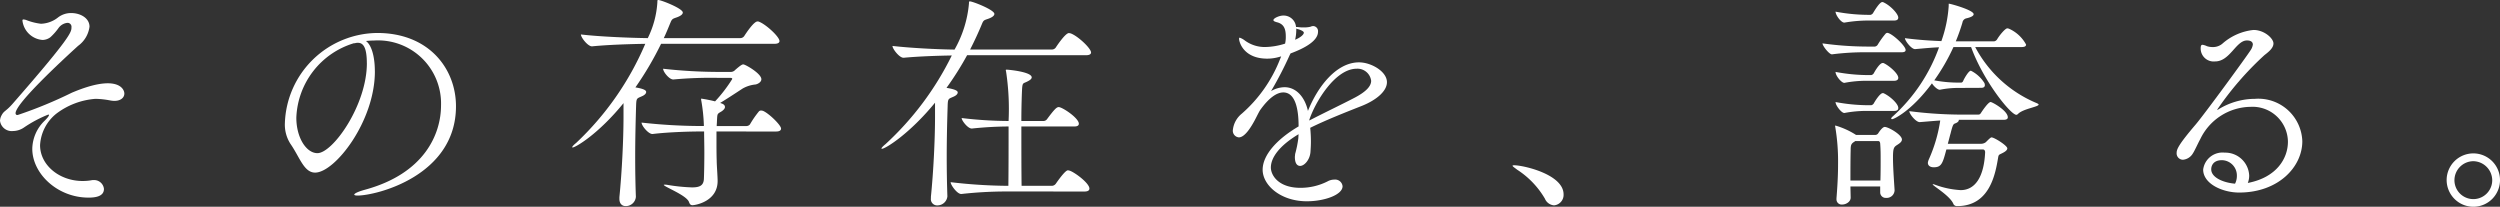 <svg id="_1" data-name="1" xmlns="http://www.w3.org/2000/svg" width="253.804" height="20.991" viewBox="0 0 253.804 20.991">
  <rect x="0" y="0" width="253.804" height="20.991" fill="#333333" stroke="none"/>
  <path id="パス_341" data-name="パス 341" d="M8.973,19.705c-3.139,0-5.695-2.432-5.695-4.956A4.052,4.052,0,0,1,4.532,11.9c.3-.3.442-.486.442-.579,0-.023-.022-.046-.07-.046A12.75,12.75,0,0,0,2.417,12.6a2.023,2.023,0,0,1-1.093.347A1.2,1.2,0,0,1,0,11.9a1.233,1.233,0,0,1,.116-.463c.279-.579.418-.417,1.139-1.228,5.975-6.832,6-7.318,6-7.783a.4.4,0,0,0-.417-.463,1.277,1.277,0,0,0-.885.511,5.943,5.943,0,0,1-.836.948,1.365,1.365,0,0,1-.79.278A2.227,2.227,0,0,1,2.278,1.733c0-.071.022-.116.116-.116a2.1,2.1,0,0,1,.231.045,5.94,5.94,0,0,0,1.536.394,2.953,2.953,0,0,0,1.767-.67,2.175,2.175,0,0,1,1.3-.417c.929,0,1.859.508,1.859,1.388A2.852,2.852,0,0,1,7.927,4.3C6.346,5.739,1.581,10.14,1.581,11.136a.171.171,0,0,0,.186.185c.023,0,.068-.023.093-.023A44.178,44.178,0,0,0,7.3,9.052c4.487-1.9,5.324-.463,5.324.093,0,.394-.349.741-1.023.741a2.571,2.571,0,0,1-.418-.046,8.834,8.834,0,0,0-1.488-.162,7.5,7.5,0,0,0-3.976,1.506,4.4,4.4,0,0,0-1.651,3.2c0,2.014,1.953,3.635,4.324,3.635a5.385,5.385,0,0,0,.86-.069.794.794,0,0,1,.232-.023,1,1,0,0,1,1.069.9c0,.788-.93.88-1.581.88" transform="translate(0 0.356)" fill="#fff"/>
  <path id="パス_342" data-name="パス 342" d="M30.285,6.4c0,5.092-4.069,10.275-6.068,10.275-1.139,0-1.556-1.558-2.511-2.929a3.61,3.61,0,0,1-.558-2.114A9.474,9.474,0,0,1,30.518,2.5c5.276,0,8,3.65,8,7.44,0,7.066-8.091,9.066-10,9.066-.211,0-.327-.046-.327-.093,0-.116.373-.3,1.046-.488C35.352,16.772,37,12.728,37,9.845a6.4,6.4,0,0,0-6.788-6.58c-.279,0-.558.023-.837.048.58.417.907,1.6.907,3.091m-.814-.837c0-1.674-.4-2.069-.907-2.069a.862.862,0,0,0-.232.023.59.59,0,0,1-.187.023A8.216,8.216,0,0,0,22.31,11.1c0,2.045,1.023,3.6,2.139,3.6,1.558,0,5.022-4.859,5.022-9.137" transform="translate(7.774 0.848)" fill="#fff"/>
  <path id="パス_343" data-name="パス 343" d="M51.487,4.449a32.78,32.78,0,0,1-2.605,4.424c.86.139,1.093.3,1.093.463s-.163.324-.44.44c-.511.232-.558.162-.583.973-.045,1.483-.092,3.314-.092,5.191,0,1.367.022,2.757.07,4.031a1.023,1.023,0,0,1-1.046.951c-.325,0-.628-.21-.628-.742v-.162c.256-2.55.418-5.863.418-8.157v-1.39c-2.557,3.151-4.882,4.5-5.161,4.5-.023,0-.046,0-.046-.023,0-.07.116-.209.4-.44A29.838,29.838,0,0,0,49.883,4.449c-1.513.023-3.766.093-5.394.255h-.023c-.418,0-1.117-.9-1.117-1.206,1.978.233,5.047.349,6.789.372A9.5,9.5,0,0,0,51.113.209c0-.162,0-.209.094-.209.279,0,2.486.857,2.486,1.273,0,.164-.186.349-.674.511-.325.114-.418.139-.557.463-.232.556-.443,1.089-.7,1.622H59.53a.486.486,0,0,0,.4-.209c.209-.324.975-1.483,1.348-1.483a.3.3,0,0,1,.139.023c.7.255,2.092,1.529,2.092,1.968,0,.14-.116.279-.511.279Zm5.625,8.9v.881c0,.7,0,1.39.023,2.085,0,.44.093,1.574.093,2.061,0,2.062-2.232,2.456-2.557,2.456-.186,0-.279-.116-.349-.324-.256-.7-2.556-1.553-2.556-1.738,0-.023.022-.023.092-.023a1.338,1.338,0,0,1,.279.023,18.4,18.4,0,0,0,2.489.255c.812,0,1.161-.207,1.208-.833.023-.533.046-1.622.046-2.711,0-.765-.023-1.553-.023-2.132h-.581c-.628,0-2.928.046-4.649.255H50.6c-.4,0-1.093-.834-1.093-1.159a55.4,55.4,0,0,0,5.86.348h.464v-.116a17.647,17.647,0,0,0-.256-2.433.743.743,0,0,1-.023-.185c0-.023,0-.046.023-.046a13.458,13.458,0,0,1,1.395.278,14.776,14.776,0,0,0,1.744-2.271c0-.07-.047-.116-.209-.116H57.275a41.534,41.534,0,0,0-4.532.164h-.025c-.4,0-1.023-.766-1.023-1.09a51.766,51.766,0,0,0,5.6.324H58.53a.6.6,0,0,0,.488-.209c.535-.463.7-.556.814-.556.209,0,1.837.927,1.837,1.506,0,.255-.279.463-.583.533a3.242,3.242,0,0,0-1.325.417c-.743.487-1.556,1.02-2.278,1.46.234.07.49.162.49.417,0,.139-.139.3-.349.44-.465.278-.418.209-.465,1,0,.162-.023.324-.023.487h3.022a.482.482,0,0,0,.347-.162,9.957,9.957,0,0,1,.931-1.344.321.321,0,0,1,.208-.07c.07,0,.116.023.164.023.6.232,1.86,1.46,1.86,1.807,0,.162-.116.3-.511.3Z" transform="translate(15.626 0)" fill="#fff"/>
  <path id="パス_344" data-name="パス 344" d="M74.11,5.57a30.789,30.789,0,0,1-2.091,3.313c1.023.161,1.139.348,1.139.462,0,.164-.163.324-.442.44-.511.232-.559.162-.581.973-.047,1.461-.093,3.29-.093,5.144,0,1.344.023,2.711.068,3.985a1.017,1.017,0,0,1-1.022.927.63.63,0,0,1-.651-.718v-.162c.256-2.526.418-5.816.418-8.11V10.389c-2.6,3.174-5.045,4.681-5.394,4.681a.081.081,0,0,1-.047-.023c0-.07.118-.209.4-.44a30.4,30.4,0,0,0,6.742-9.012c-1.465.023-3.418.093-4.882.232h-.023c-.419,0-1.116-.9-1.116-1.2,1.813.209,4.51.348,6.3.371A11.506,11.506,0,0,0,74.3.311c0-.162,0-.209.092-.209.279,0,2.489.857,2.489,1.274,0,.162-.186.348-.676.51-.325.116-.417.116-.558.44-.371.9-.79,1.807-1.231,2.665h8.3a.483.483,0,0,0,.4-.209c.116-.185.976-1.46,1.325-1.46.07,0,.116.023.163.023.744.255,2.091,1.529,2.091,1.946,0,.139-.116.278-.511.278Zm4,13.832a41.457,41.457,0,0,0-4.58.255h-.022c-.418,0-1.071-.927-1.071-1.2a51.652,51.652,0,0,0,5.789.371H78.3c.022-1.622.022-4.055.022-6.025a36.89,36.89,0,0,0-3.719.209h-.023c-.4,0-1.023-.811-1.023-1.066a40.965,40.965,0,0,0,4.765.3,25.334,25.334,0,0,0-.256-5.027.3.3,0,0,1-.023-.14c0-.045.023-.045.094-.045.115,0,2.533.209,2.533.786,0,.139-.163.279-.4.394-.465.256-.535.071-.581.834-.022.465-.07,1.715-.07,3.2h2.232a.452.452,0,0,0,.372-.185c.744-1,.976-1.228,1.186-1.228.371,0,2.046,1.112,2.046,1.691,0,.139-.093.278-.465.278H79.62c0,2.016,0,4.379.023,6.025h3.069a.518.518,0,0,0,.4-.209c.535-.765,1.023-1.367,1.232-1.367a1.183,1.183,0,0,1,.209.046c.558.209,1.975,1.274,1.975,1.807,0,.139-.092.3-.487.3Z" transform="translate(24.071 0.037)" fill="#fff"/>
  <path id="パス_345" data-name="パス 345" d="M98.166,13.2c-2,1.2-2.812,2.409-2.812,3.381,0,.764.744,2.062,3,2.062a6.065,6.065,0,0,0,2.743-.647,1.428,1.428,0,0,1,.7-.187.753.753,0,0,1,.837.673c0,.88-1.86,1.527-3.627,1.527-2.674,0-4.487-1.643-4.487-3.2,0-1.527,1.511-3.149,3.65-4.4,0-1.112-.116-3.451-1.556-3.451-.628,0-1.443.51-2.373,1.83-.163.278-.325.625-.511.973-.349.649-1,1.76-1.626,1.76a.672.672,0,0,1-.606-.764,2.46,2.46,0,0,1,.907-1.645,14.177,14.177,0,0,0,3.883-5.536c.046-.093.07-.184.116-.278l-.163.046a4.436,4.436,0,0,1-1.255.185c-2.37,0-2.86-1.643-2.86-2.038,0-.045.025-.091.07-.091a1.908,1.908,0,0,1,.536.3,3.4,3.4,0,0,0,2.021.649,6.989,6.989,0,0,0,2.046-.346,3.034,3.034,0,0,0,.07-.741c0-.811-.232-1.275-.93-1.436-.139-.046-.325-.094-.325-.208,0-.208.628-.463.976-.463A1.265,1.265,0,0,1,97.91,2.314a1.421,1.421,0,0,1,.279.022,3.956,3.956,0,0,0,.511.023,2.729,2.729,0,0,0,.674-.068.707.707,0,0,1,.279-.071.517.517,0,0,1,.488.58c0,.9-1.279,1.643-2.79,2.2l-.093.185a37.22,37.22,0,0,1-1.883,3.637,2.773,2.773,0,0,1,1.372-.394c1.186,0,2.069,1.019,2.371,2.409,1-2.5,2.906-4.932,5.185-4.932,1.232,0,2.836.925,2.836,2.014,0,.9-1.048,1.807-2.557,2.409-1.582.625-3.65,1.436-5.233,2.224a13.632,13.632,0,0,1,.071,1.413c0,.347-.023.718-.047,1.066-.07.786-.628,1.388-1.046,1.388-.3,0-.535-.253-.535-.9,0-.093.023-.187.023-.3a11.173,11.173,0,0,0,.326-1.6ZM97.933,2.475v.187a4.408,4.408,0,0,1-.116.948c.511-.207.883-.51.883-.717,0-.185-.535-.347-.558-.347a.985.985,0,0,1-.209-.071m1.325,9.335c1.372-.718,3.277-1.621,4.649-2.34,1-.533,1.629-1.089,1.629-1.691a1.4,1.4,0,0,0-1.465-1.228c-2.21,0-4.231,3.428-4.813,5.189Z" transform="translate(33.666 0.425)" fill="#fff"/>
  <path id="パス_346" data-name="パス 346" d="M115.529,15.694a8.745,8.745,0,0,0-2.813-2.929c-.233-.186-.464-.325-.464-.4,0-.023.047-.046.163-.046.952,0,5.019.93,5.019,2.953a1.064,1.064,0,0,1-.975,1.116,1.1,1.1,0,0,1-.93-.7" transform="translate(41.303 4.46)" fill="#fff"/>
  <path id="パス_347" data-name="パス 347" d="M139.692,5.251a25.688,25.688,0,0,0-3.463.209h-.023c-.279,0-.953-.857-.953-1.112a33.61,33.61,0,0,0,4.486.324h.837a.4.4,0,0,0,.279-.185,8.57,8.57,0,0,1,.814-1.135.252.252,0,0,1,.163-.07c.418,0,1.86,1.3,1.86,1.738,0,.139-.093.232-.442.232Zm1.418,14.155v-.532h-3.022l.025,1.134c0,.417-.465.7-.86.7a.524.524,0,0,1-.581-.534v-.091c.138-1.738.161-2.688.161-3.568a20.6,20.6,0,0,0-.278-3.638c0-.07-.025-.093-.025-.139s.025-.046.046-.046a8.039,8.039,0,0,1,2.047.927l.022.023h1.976a.363.363,0,0,0,.3-.185c.094-.139.418-.626.651-.626.372,0,1.744.788,1.744,1.274,0,.255-.279.417-.488.556-.325.209-.419.324-.419,1.274,0,.857.07,1.9.163,3.313a.8.8,0,0,1-.86.786.559.559,0,0,1-.6-.6ZM139.785,2.03a13.9,13.9,0,0,0-2.3.209h-.025c-.324,0-.883-.765-.883-1.112a18.272,18.272,0,0,0,3.255.324h.3a.419.419,0,0,0,.257-.185c.161-.278.673-1.112.929-1.112.047,0,.094,0,.116.023.722.324,1.511,1.182,1.511,1.552,0,.162-.093.3-.419.3Zm0,6.116a11.534,11.534,0,0,0-2.3.21h-.025c-.278,0-.883-.718-.883-1.112a18.245,18.245,0,0,0,3.255.323h.372a.407.407,0,0,0,.256-.184c.023-.048.559-1.043.907-1.043a.173.173,0,0,1,.116.023c.511.232,1.465,1.041,1.465,1.483,0,.139-.093.3-.419.3Zm0,3.059a11.619,11.619,0,0,0-2.3.209h-.025c-.278,0-.883-.765-.883-1.112a18.272,18.272,0,0,0,3.255.324h.372a.41.41,0,0,0,.256-.185c.093-.185.628-1.043.907-1.043a.173.173,0,0,1,.116.023c.6.278,1.465,1.043,1.465,1.483,0,.162-.093.3-.419.3Zm1.348,7.066c.023-.81.023-1.458.023-2.061,0-.579,0-1.112-.046-1.692,0-.07-.047-.255-.186-.255h-2.348a.985.985,0,0,1-.163.116c-.232.162-.3.3-.3.765,0,.116-.025.51-.025,3.127Zm7.88-9.4a9.331,9.331,0,0,0-1.837.184h-.022c-.209,0-.581-.323-.79-.649-2.069,2.8-3.859,3.638-4.045,3.638-.045,0-.093-.023-.093-.07s.07-.139.209-.255a17.326,17.326,0,0,0,4.65-6.973c-.652.023-1.395.093-2.419.184h-.022c-.373,0-1.023-.856-1.023-1.111,1.418.185,2.674.255,3.7.3a13.078,13.078,0,0,0,.744-3.568c0-.232,0-.232.023-.232.163,0,2.51.649,2.51,1.066,0,.162-.231.3-.721.417a.518.518,0,0,0-.418.44,19.847,19.847,0,0,1-.674,1.9h3.883a.436.436,0,0,0,.3-.185c.256-.44.837-1.135,1.046-1.135.048,0,.093.023.14.023a3.663,3.663,0,0,1,1.767,1.622c0,.139-.093.255-.465.255h-4.7a12.477,12.477,0,0,0,6.206,5.676c.163.07.232.116.232.162,0,.232-1.533.417-2.069.927a.339.339,0,0,1-.186.116c-.581,0-3.348-3.429-4.6-6.88h-1.792A20.288,20.288,0,0,1,146.6,8.1a12.976,12.976,0,0,0,2.488.23h.233c.116,0,.186-.091.232-.207.022-.071.511-1,.766-1a3.424,3.424,0,0,1,1.372,1.251.659.659,0,0,1,.046.207c0,.14-.068.279-.372.279ZM147.83,15.12c-.372,1.39-.488,1.807-1.28,1.807-.324,0-.6-.139-.6-.463a1.214,1.214,0,0,1,.092-.324,15,15,0,0,0,1.164-3.962c-.721.046-1.465.116-2.069.162h-.023c-.372,0-1.046-.811-1.046-1.112a42.216,42.216,0,0,0,4.906.348h2.116c.138,0,.208-.093.278-.209.046-.07.7-1.066.953-1.066.164,0,1.745.881,1.745,1.552,0,.139-.094.255-.443.255h-4.532v.023c0,.116-.093.232-.326.324-.211.093-.257.023-.511,1.043-.07.232-.163.626-.279,1.043h3.323a.821.821,0,0,0,.536-.162c.324-.324.487-.487.581-.487.279,0,1.6.834,1.6,1.112,0,.185-.209.348-.6.533-.232.116-.279.116-.326.371-.278,1.668-.837,4.959-4.16,4.959a.4.4,0,0,1-.373-.187c-.324-.856-2.116-1.876-2.116-2.016a.022.022,0,0,1,.025-.022,1.01,1.01,0,0,1,.256.07,8.874,8.874,0,0,0,2.557.533c1.463,0,2.37-1.321,2.486-3.846,0-.139-.07-.278-.208-.278Z" transform="translate(49.77 0.056)" fill="#fff"/>
  <path id="パス_348" data-name="パス 348" d="M168.857,17.736c2.835-.579,3.974-2.477,3.974-4.167a3.591,3.591,0,0,0-3.788-3.541,5.744,5.744,0,0,0-5.115,3.286c-.209.37-.581,1.205-.744,1.437a1.3,1.3,0,0,1-1,.648.647.647,0,0,1-.651-.7c0-.37.211-.857,1.906-2.846.93-1.088,5.207-6.945,5.6-7.57a1.341,1.341,0,0,0,.231-.579c0-.116-.046-.415-.6-.415-1.116,0-1.72,2.129-3.232,2.129a1.319,1.319,0,0,1-1.465-1.32c0-.185.023-.37.186-.37a1.554,1.554,0,0,1,.442.139,1.823,1.823,0,0,0,.6.093,1.486,1.486,0,0,0,.953-.324,5.647,5.647,0,0,1,3.184-1.412c1.094,0,2.024.857,2.024,1.366,0,.44-.42.81-.907,1.181a31.461,31.461,0,0,0-4.813,5.556h.023c.023,0,.047,0,.116-.046a7.086,7.086,0,0,1,3.7-1.065,4.465,4.465,0,0,1,4.811,4.306c0,2.615-2.441,5.208-6.416,5.208-1.674,0-3.65-.88-3.65-2.337a1.982,1.982,0,0,1,2.185-1.715,2.431,2.431,0,0,1,2.488,2.338,2.061,2.061,0,0,1-.141.741Zm-1.209-.718a1.55,1.55,0,0,0-1.511-1.574c-.977,0-1.093.673-1.093.926,0,.857,1.279,1.366,2.418,1.459a1.719,1.719,0,0,0,.186-.81" transform="translate(59.443 0.818)" fill="#fff"/>
  <path id="パス_349" data-name="パス 349" d="M181.576,14.136a2.709,2.709,0,1,1,2.722,2.72,2.72,2.72,0,0,1-2.722-2.72m2.7-1.906a1.935,1.935,0,0,0-1.908,1.93,1.918,1.918,0,0,0,3.836,0,1.954,1.954,0,0,0-1.928-1.93" transform="translate(66.811 4.135)" fill="#fff"/>
</svg>
